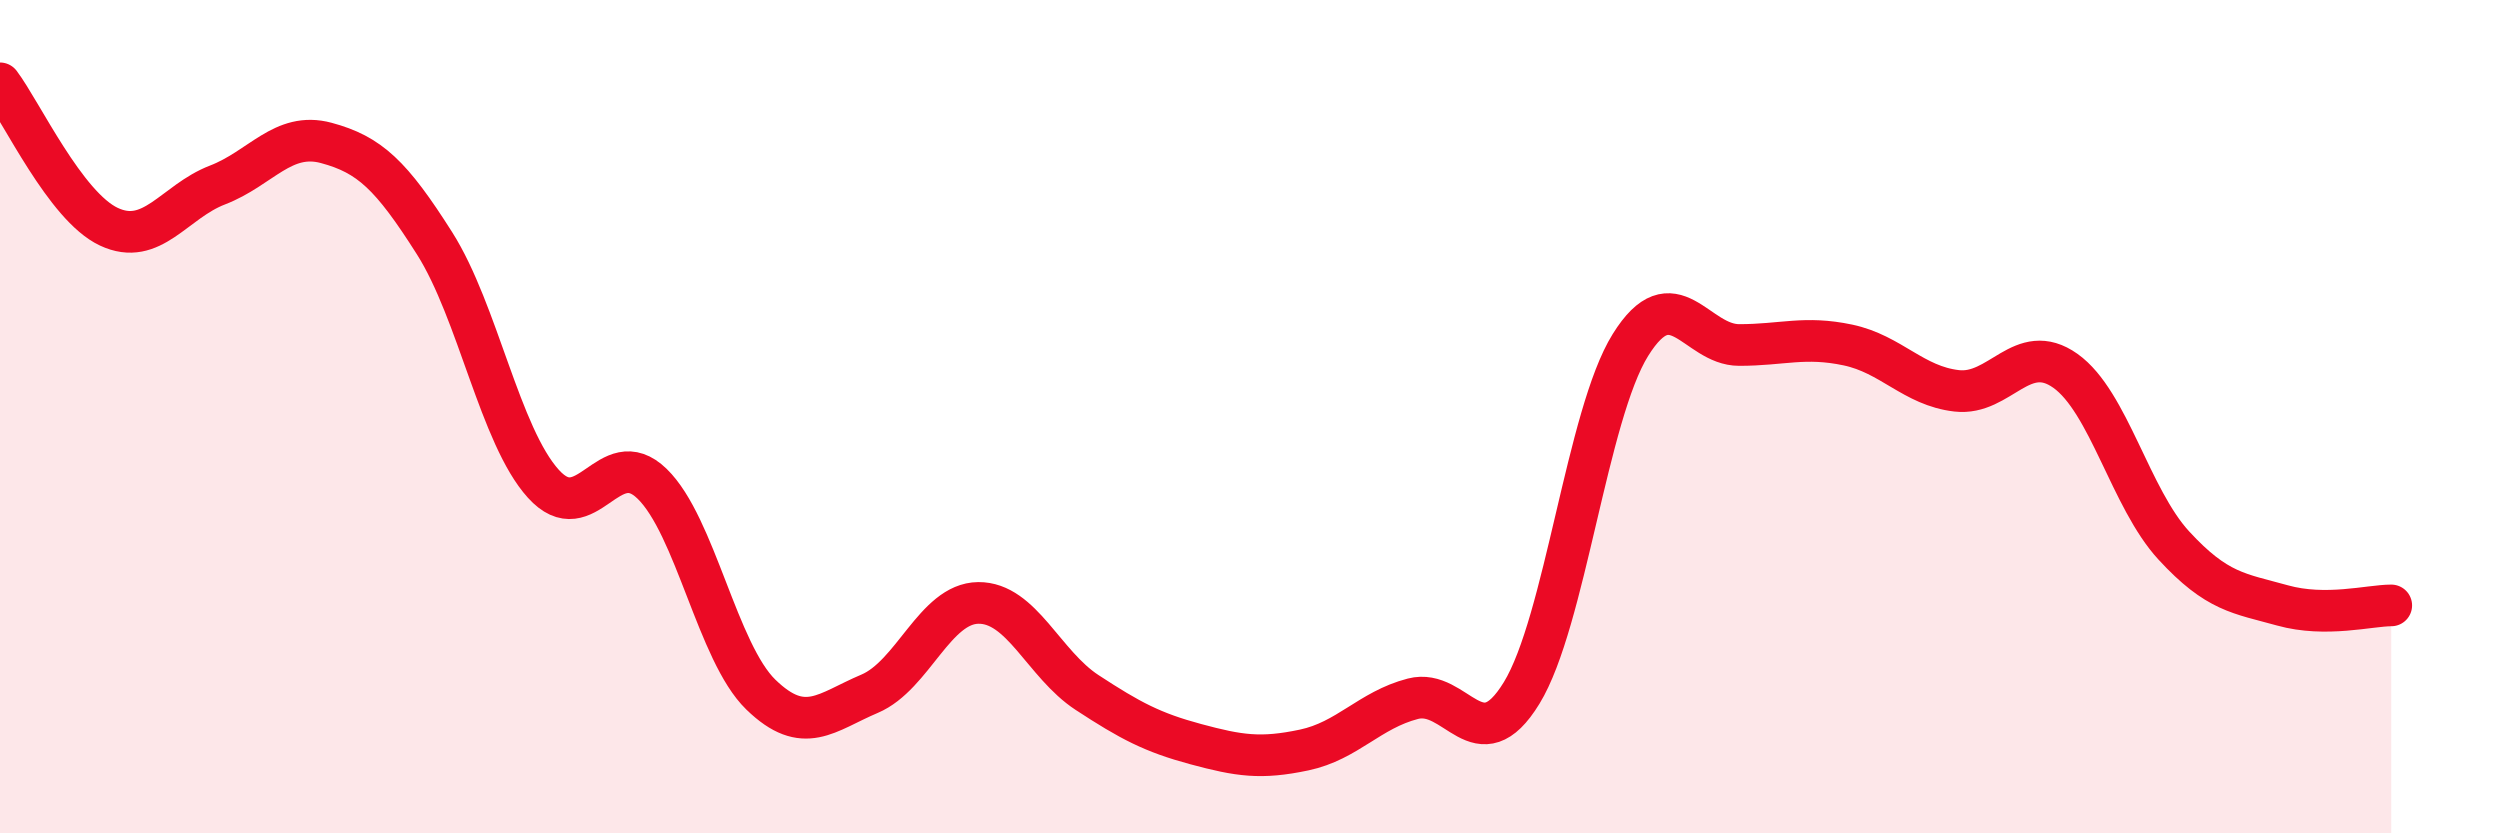 
    <svg width="60" height="20" viewBox="0 0 60 20" xmlns="http://www.w3.org/2000/svg">
      <path
        d="M 0,2 C 0.52,2.69 1.57,4.95 2.61,5.44 C 3.65,5.93 4.18,4.84 5.22,4.44 C 6.26,4.04 6.79,3.15 7.83,3.43 C 8.87,3.71 9.39,4.2 10.43,5.84 C 11.47,7.48 12,10.46 13.04,11.61 C 14.08,12.76 14.61,10.6 15.65,11.61 C 16.69,12.62 17.22,15.66 18.26,16.67 C 19.3,17.68 19.83,17.09 20.87,16.65 C 21.91,16.21 22.44,14.48 23.48,14.47 C 24.52,14.46 25.05,15.94 26.09,16.62 C 27.13,17.3 27.66,17.58 28.7,17.86 C 29.74,18.14 30.26,18.22 31.3,18 C 32.34,17.78 32.87,17.04 33.91,16.77 C 34.95,16.5 35.48,18.33 36.52,16.63 C 37.56,14.93 38.09,9.95 39.13,8.28 C 40.17,6.61 40.7,8.28 41.74,8.28 C 42.78,8.28 43.31,8.06 44.35,8.28 C 45.39,8.5 45.92,9.26 46.96,9.38 C 48,9.5 48.53,8.16 49.57,8.9 C 50.61,9.64 51.13,11.96 52.17,13.09 C 53.21,14.22 53.74,14.24 54.78,14.53 C 55.82,14.82 56.87,14.53 57.39,14.53L57.39 20L0 20Z"
        fill="#EB0A25"
        opacity="0.1"
        stroke-linecap="round"
        stroke-linejoin="round"
      />
      <path
        d="M 0,2 C 0.52,2.69 1.57,4.95 2.61,5.44 C 3.65,5.93 4.18,4.84 5.22,4.44 C 6.26,4.04 6.79,3.15 7.83,3.43 C 8.87,3.71 9.39,4.2 10.43,5.84 C 11.47,7.48 12,10.46 13.04,11.61 C 14.08,12.76 14.61,10.6 15.65,11.61 C 16.69,12.62 17.22,15.66 18.26,16.67 C 19.3,17.68 19.83,17.09 20.87,16.65 C 21.91,16.21 22.44,14.48 23.48,14.47 C 24.52,14.46 25.05,15.94 26.09,16.62 C 27.13,17.3 27.66,17.58 28.7,17.86 C 29.74,18.14 30.26,18.22 31.3,18 C 32.34,17.78 32.87,17.04 33.91,16.77 C 34.95,16.5 35.48,18.33 36.52,16.63 C 37.56,14.93 38.09,9.95 39.13,8.28 C 40.17,6.61 40.7,8.28 41.74,8.28 C 42.78,8.28 43.31,8.06 44.35,8.28 C 45.39,8.5 45.92,9.26 46.96,9.38 C 48,9.5 48.53,8.16 49.57,8.9 C 50.61,9.64 51.13,11.96 52.17,13.09 C 53.21,14.22 53.74,14.24 54.78,14.53 C 55.82,14.82 56.87,14.53 57.39,14.53"
        stroke="#EB0A25"
        stroke-width="1"
        fill="none"
        stroke-linecap="round"
        stroke-linejoin="round"
      />
    </svg>
  